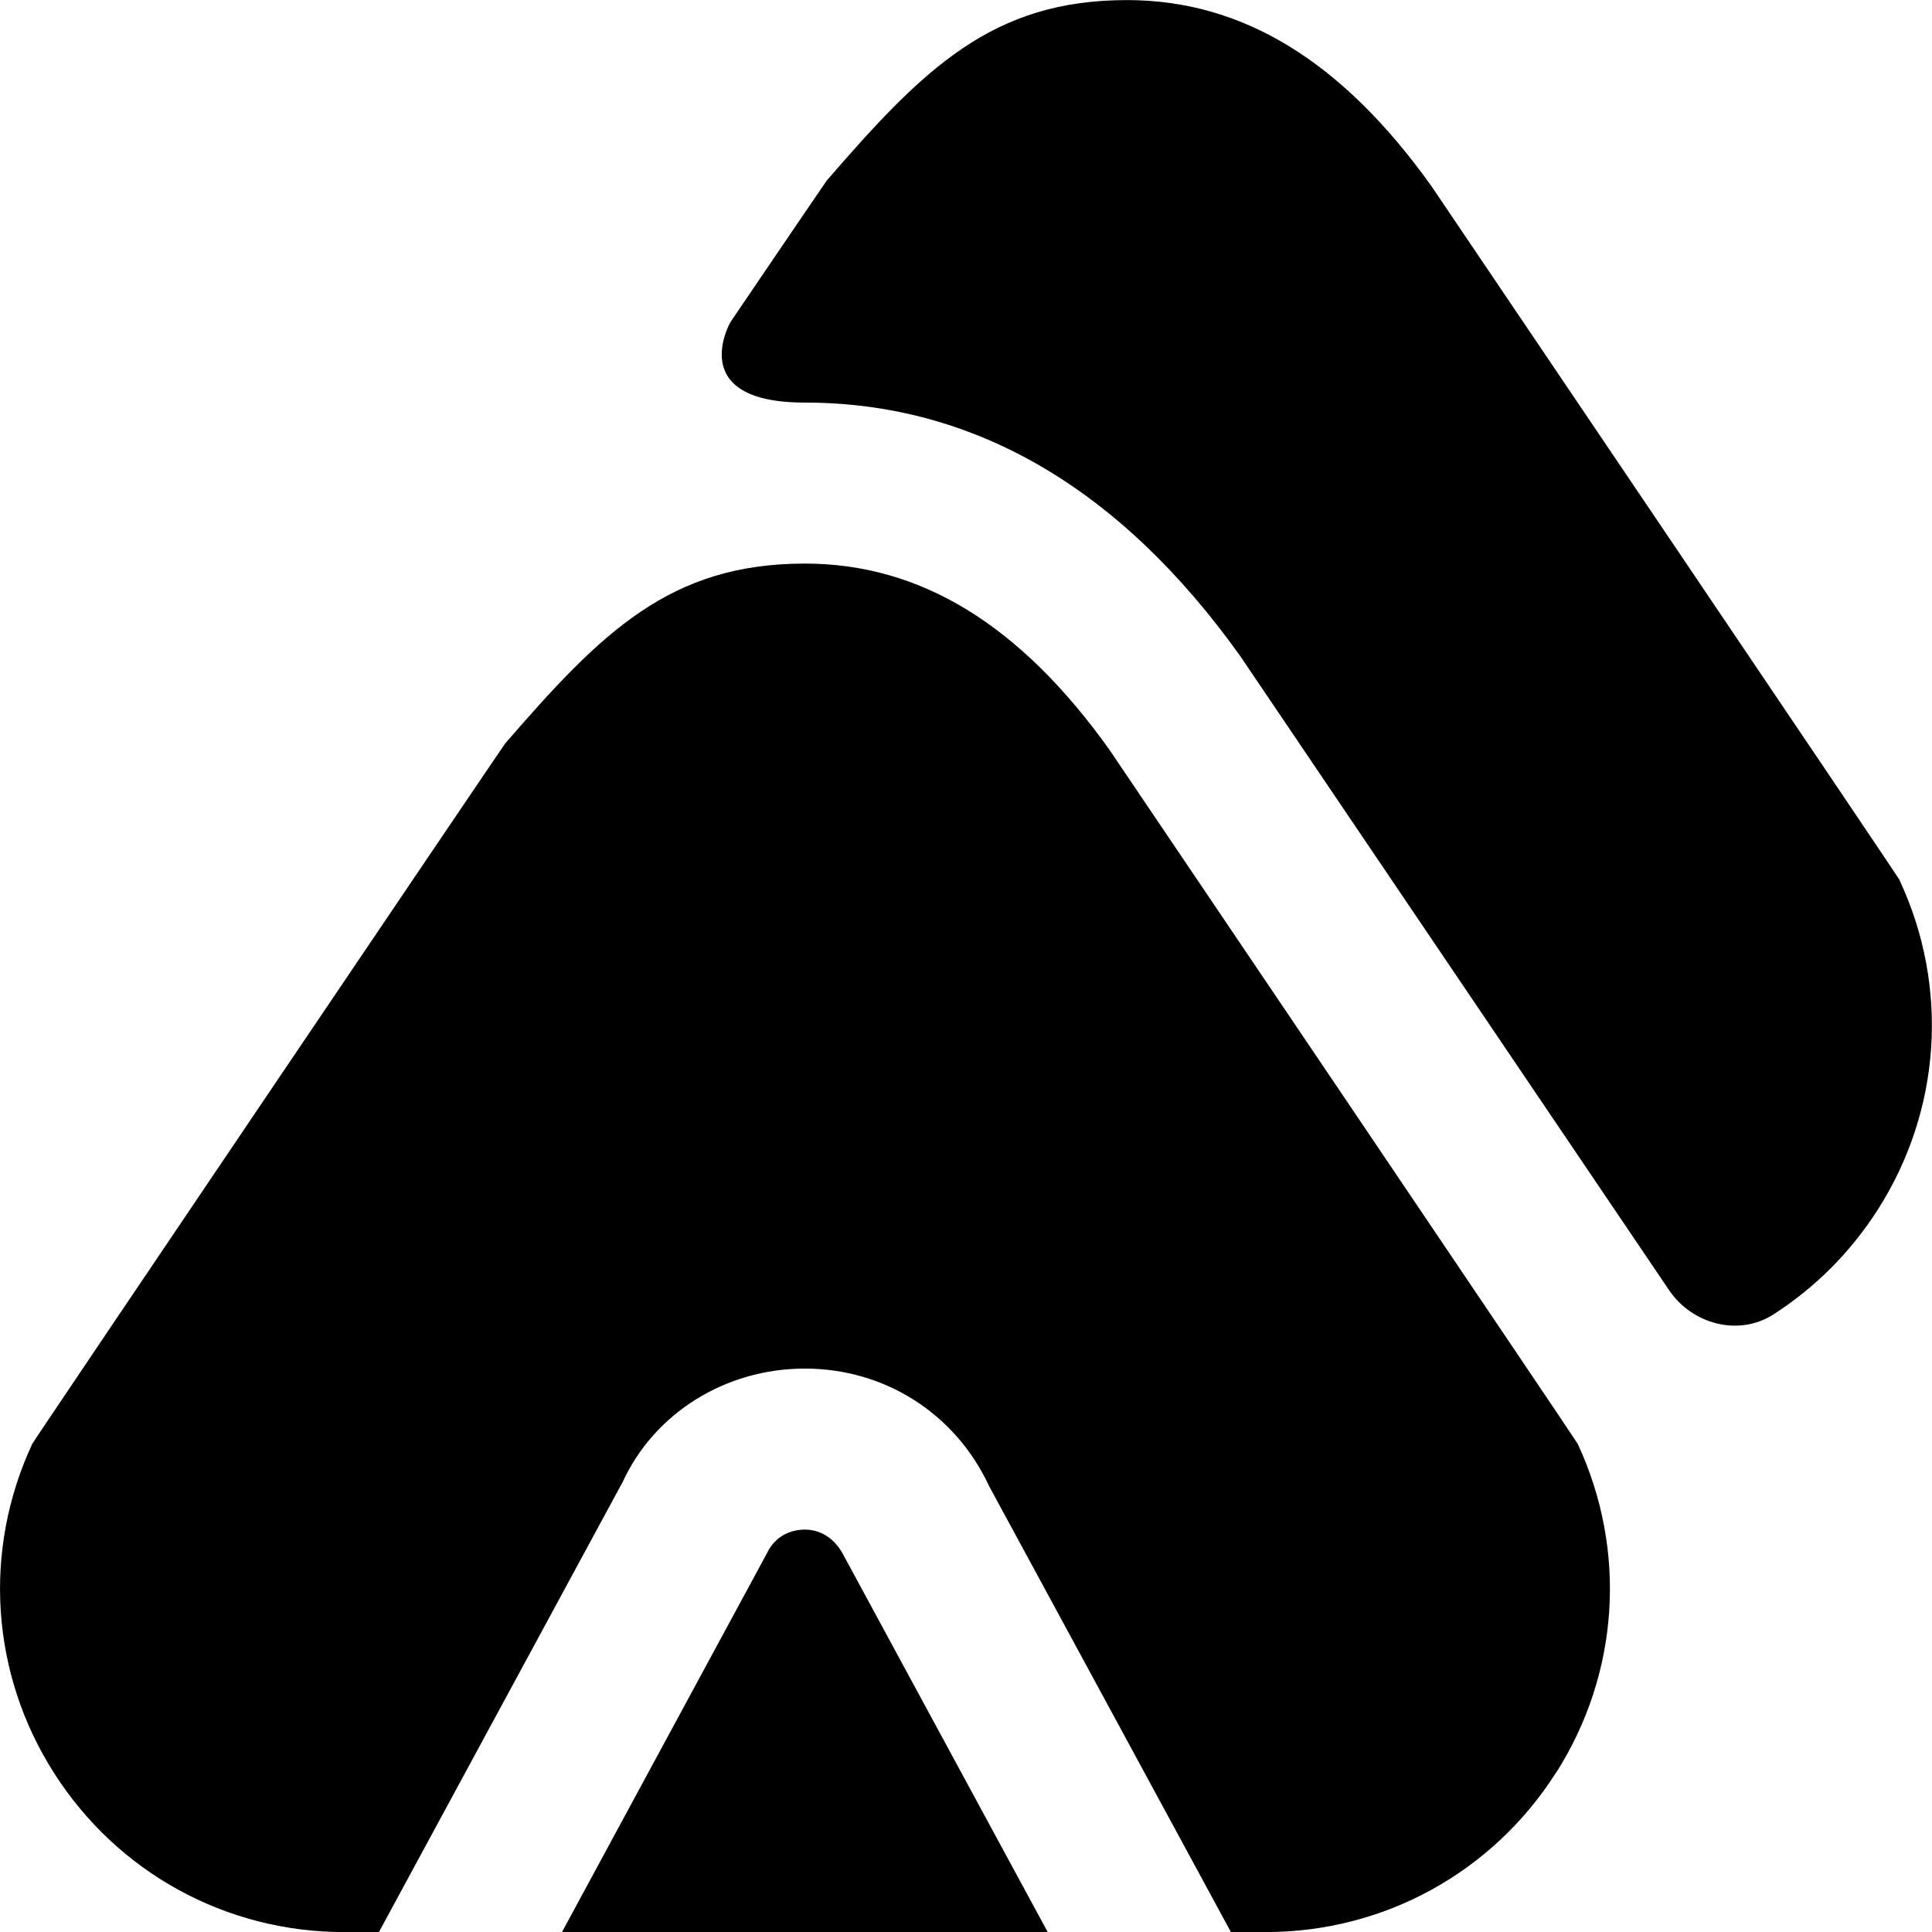 <?xml version="1.0" encoding="UTF-8"?>
<svg xmlns="http://www.w3.org/2000/svg" id="Layer_1" data-name="Layer 1" viewBox="0 0 24 24">
  <path d="m23.6,10.936c-.022-.048-5.819-8.625-5.819-8.625-1.11-1.554-2.347-2.31-3.782-2.31-1.671,0-2.523.847-3.728,2.241-.023.029-1.197,1.759-1.197,1.759,0,0-.575,1,.923,1,2.098,0,3.918,1.059,5.409,3.148,0,0,3.938,5.822,5.328,7.878.287.424.864.578,1.295.302.513-.329.957-.769,1.298-1.303.787-1.233.889-2.763.271-4.09Zm-13.101,8.421l2.516,4.644h-6.034l2.542-4.698c.126-.272.374-.302.474-.302s.348.029.501.356Zm8.827,2.669c-.789,1.236-2.135,1.975-3.603,1.975h-.432l-3.005-5.542c-.418-.899-1.295-1.458-2.288-1.458s-1.87.559-2.26,1.403l-3.031,5.597h-.432c-1.468,0-2.814-.738-3.603-1.975-.787-1.233-.889-2.763-.271-4.09.022-.048,5.847-8.668,5.873-8.698,1.203-1.392,2.054-2.237,3.724-2.237,1.435,0,2.672.756,3.782,2.31,0,0,5.796,8.578,5.819,8.625.617,1.327.516,2.856-.271,4.09Z"/>
</svg>

